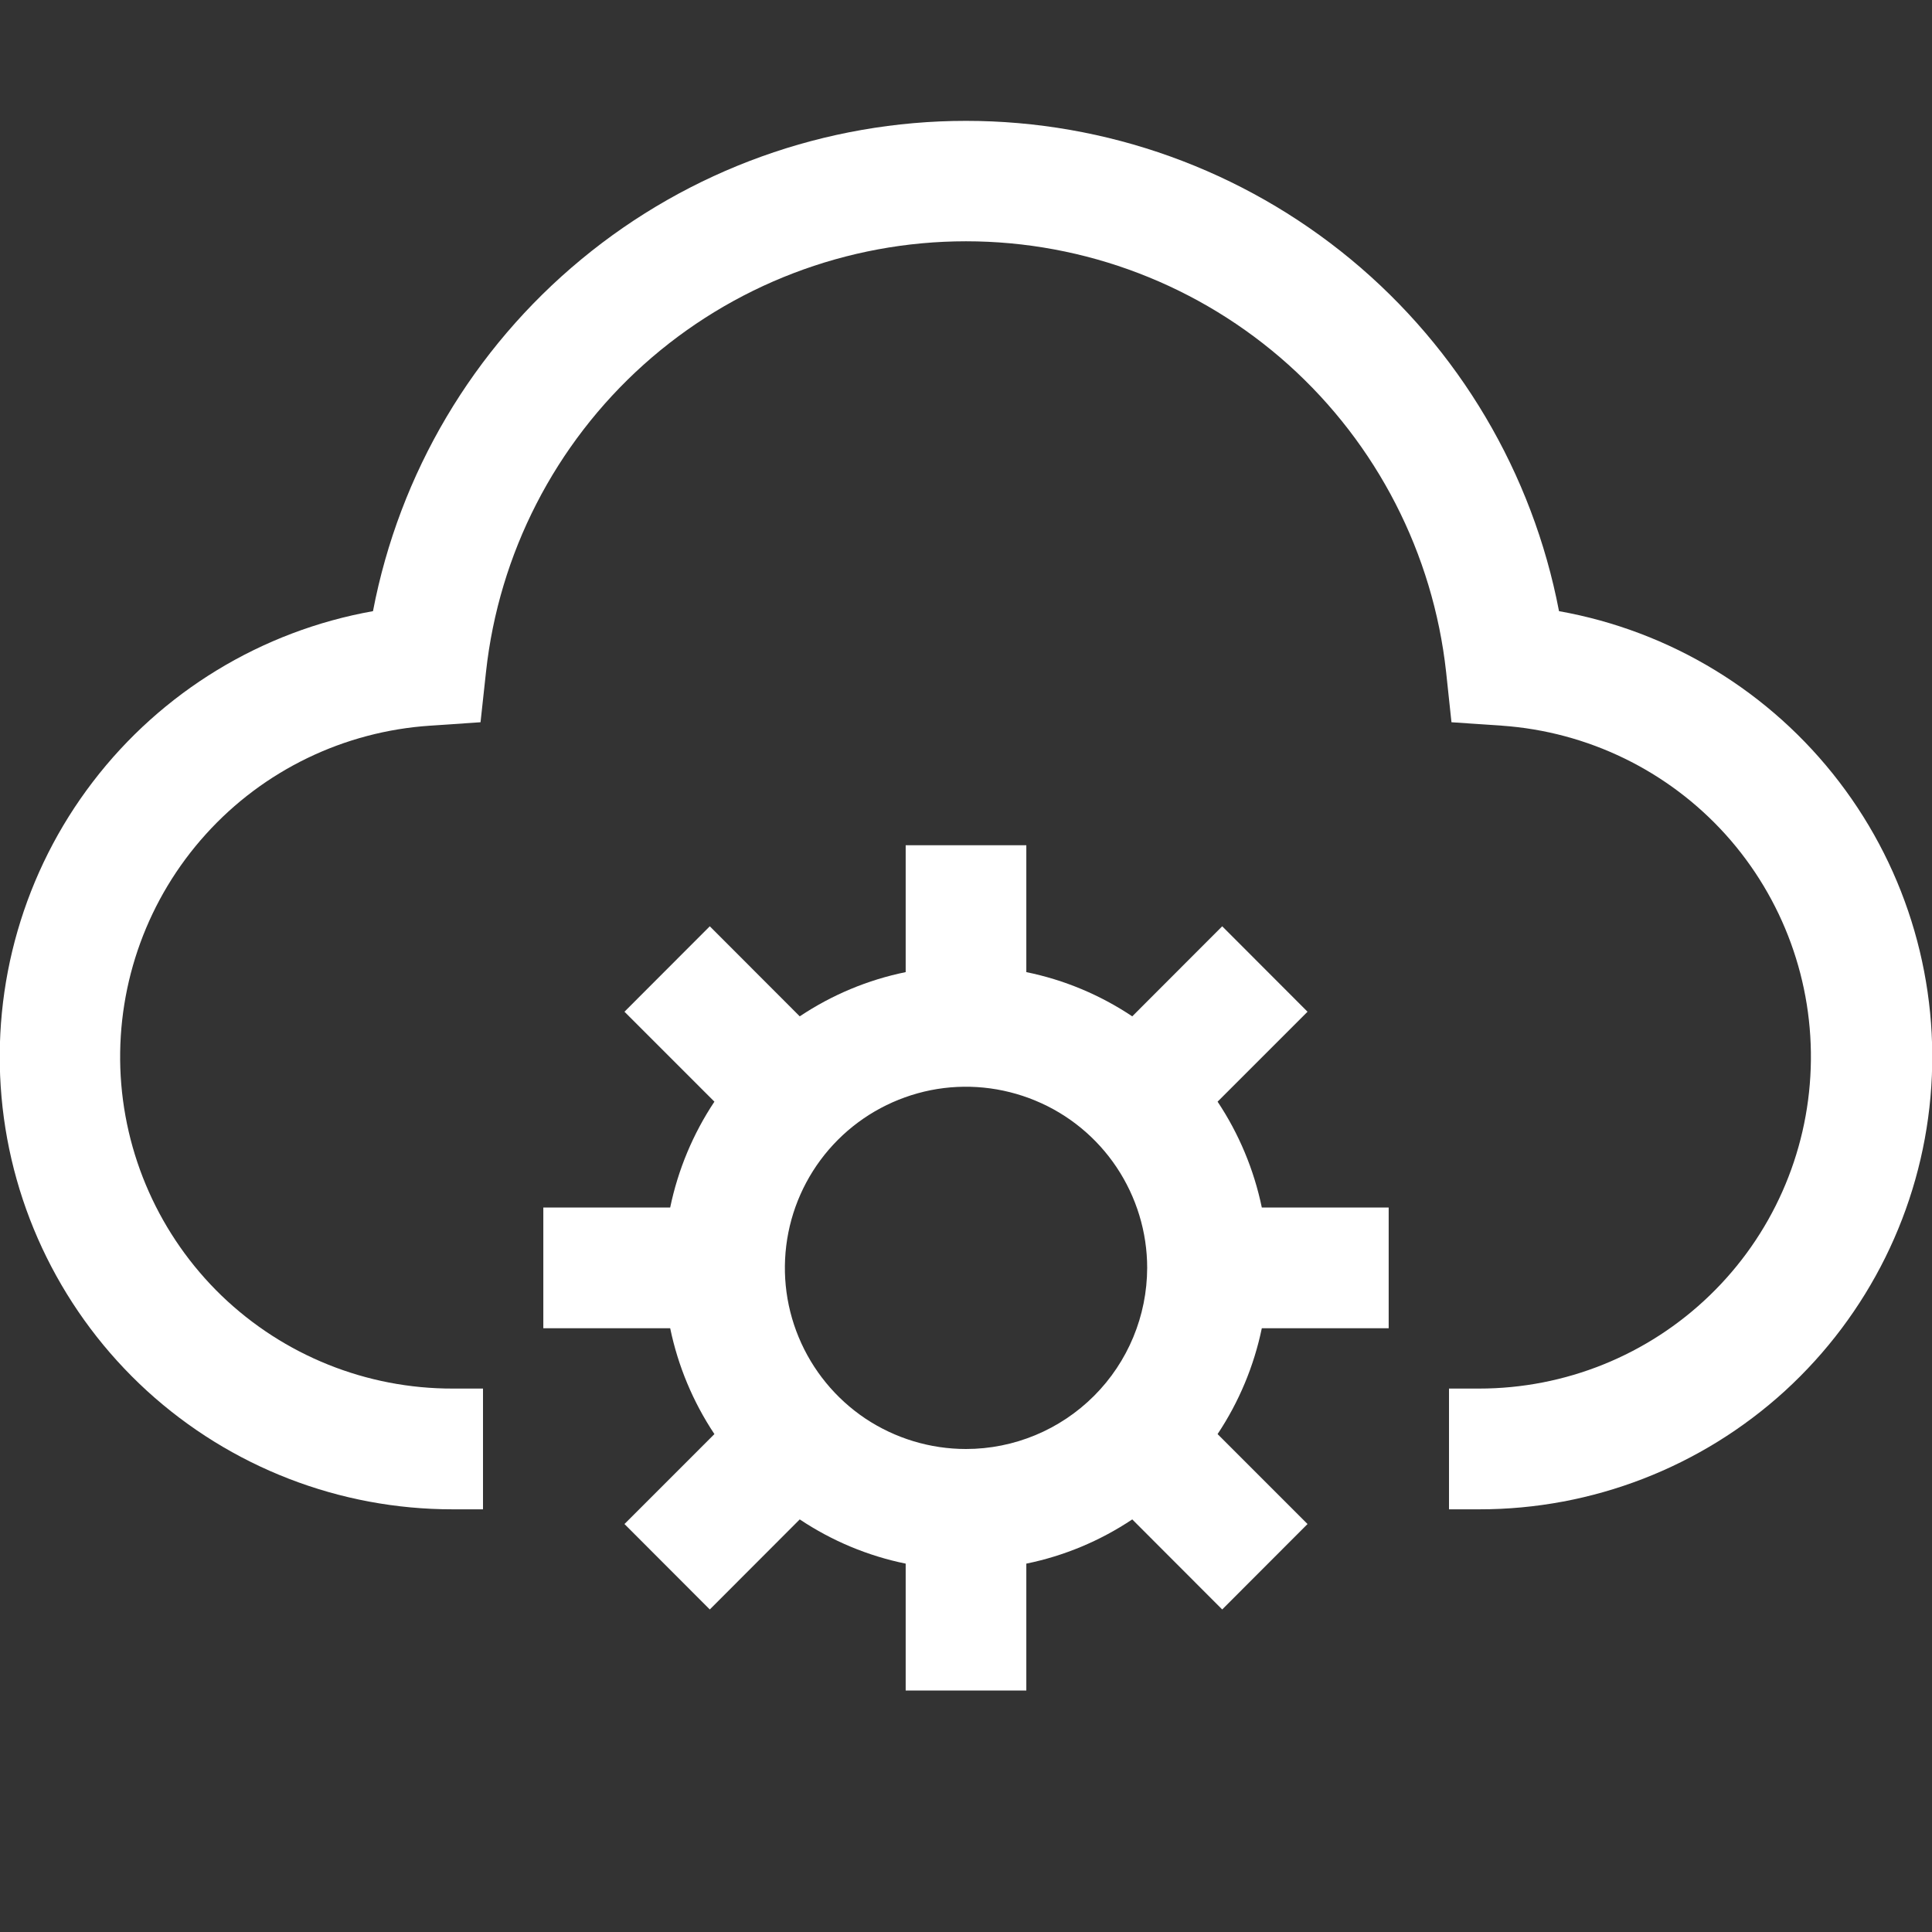 <svg width="18" height="18" viewBox="0 0 18 18" fill="none" xmlns="http://www.w3.org/2000/svg">
<rect x="0" y="0" width="18" height="18" fill="#333333" stroke="none"/>
<g clip-path="url(#clip0_4239_3203)">
<path d="M14.525 5.694C14.279 4.409 13.593 3.25 12.585 2.416C11.576 1.582 10.309 1.126 9 1.126C7.692 1.126 6.424 1.582 5.416 2.416C4.407 3.25 3.721 4.409 3.475 5.694C2.437 5.879 1.506 6.446 0.865 7.284C0.224 8.121 -0.079 9.169 0.014 10.219C0.107 11.269 0.591 12.246 1.369 12.958C2.148 13.669 3.164 14.063 4.219 14.062H4.5V12.937H4.219C3.416 12.939 2.644 12.629 2.065 12.072C1.487 11.514 1.149 10.754 1.121 9.952C1.094 9.149 1.379 8.368 1.918 7.772C2.456 7.176 3.206 6.814 4.007 6.761L4.477 6.729L4.528 6.26C4.648 5.158 5.171 4.139 5.996 3.398C6.821 2.658 7.891 2.248 9 2.248C10.109 2.248 11.179 2.658 12.004 3.398C12.829 4.139 13.352 5.158 13.473 6.26L13.523 6.729L13.993 6.761C14.793 6.817 15.54 7.18 16.077 7.775C16.613 8.37 16.898 9.151 16.87 9.952C16.843 10.753 16.506 11.512 15.929 12.069C15.353 12.626 14.583 12.937 13.781 12.937H13.5V14.062H13.781C14.836 14.063 15.852 13.669 16.631 12.958C17.409 12.246 17.893 11.269 17.986 10.219C18.079 9.169 17.776 8.121 17.135 7.284C16.494 6.446 15.563 5.879 14.525 5.694Z" fill="white"/>
<path d="M12.938 12.375V11.25H11.756C11.683 10.898 11.543 10.563 11.344 10.264L12.182 9.426L11.387 8.63L10.549 9.469C10.249 9.269 9.915 9.129 9.562 9.057V7.875H8.438V9.057C8.085 9.129 7.751 9.269 7.451 9.469L6.613 8.63L5.818 9.426L6.656 10.264C6.457 10.563 6.317 10.898 6.244 11.25H5.062V12.375H6.244C6.317 12.727 6.457 13.062 6.656 13.361L5.818 14.199L6.613 14.995L7.451 14.156C7.751 14.356 8.085 14.496 8.438 14.568V15.75H9.562V14.568C9.915 14.496 10.249 14.356 10.549 14.156L11.387 14.995L12.182 14.199L11.344 13.361C11.543 13.062 11.683 12.727 11.756 12.375H12.938ZM9 13.5C8.666 13.5 8.34 13.401 8.062 13.216C7.785 13.03 7.569 12.767 7.441 12.458C7.313 12.15 7.28 11.811 7.345 11.483C7.41 11.156 7.571 10.855 7.807 10.619C8.043 10.383 8.343 10.223 8.671 10.157C8.998 10.092 9.337 10.126 9.646 10.254C9.954 10.381 10.218 10.598 10.403 10.875C10.588 11.152 10.688 11.479 10.688 11.812C10.687 12.26 10.509 12.689 10.193 13.005C9.876 13.322 9.447 13.5 9 13.5Z" fill="white"/>
</g>
<defs>
<clipPath id="clip0_4239_3203">
<rect width="18" height="18" fill="white"/>
</clipPath>
</defs>
</svg>
